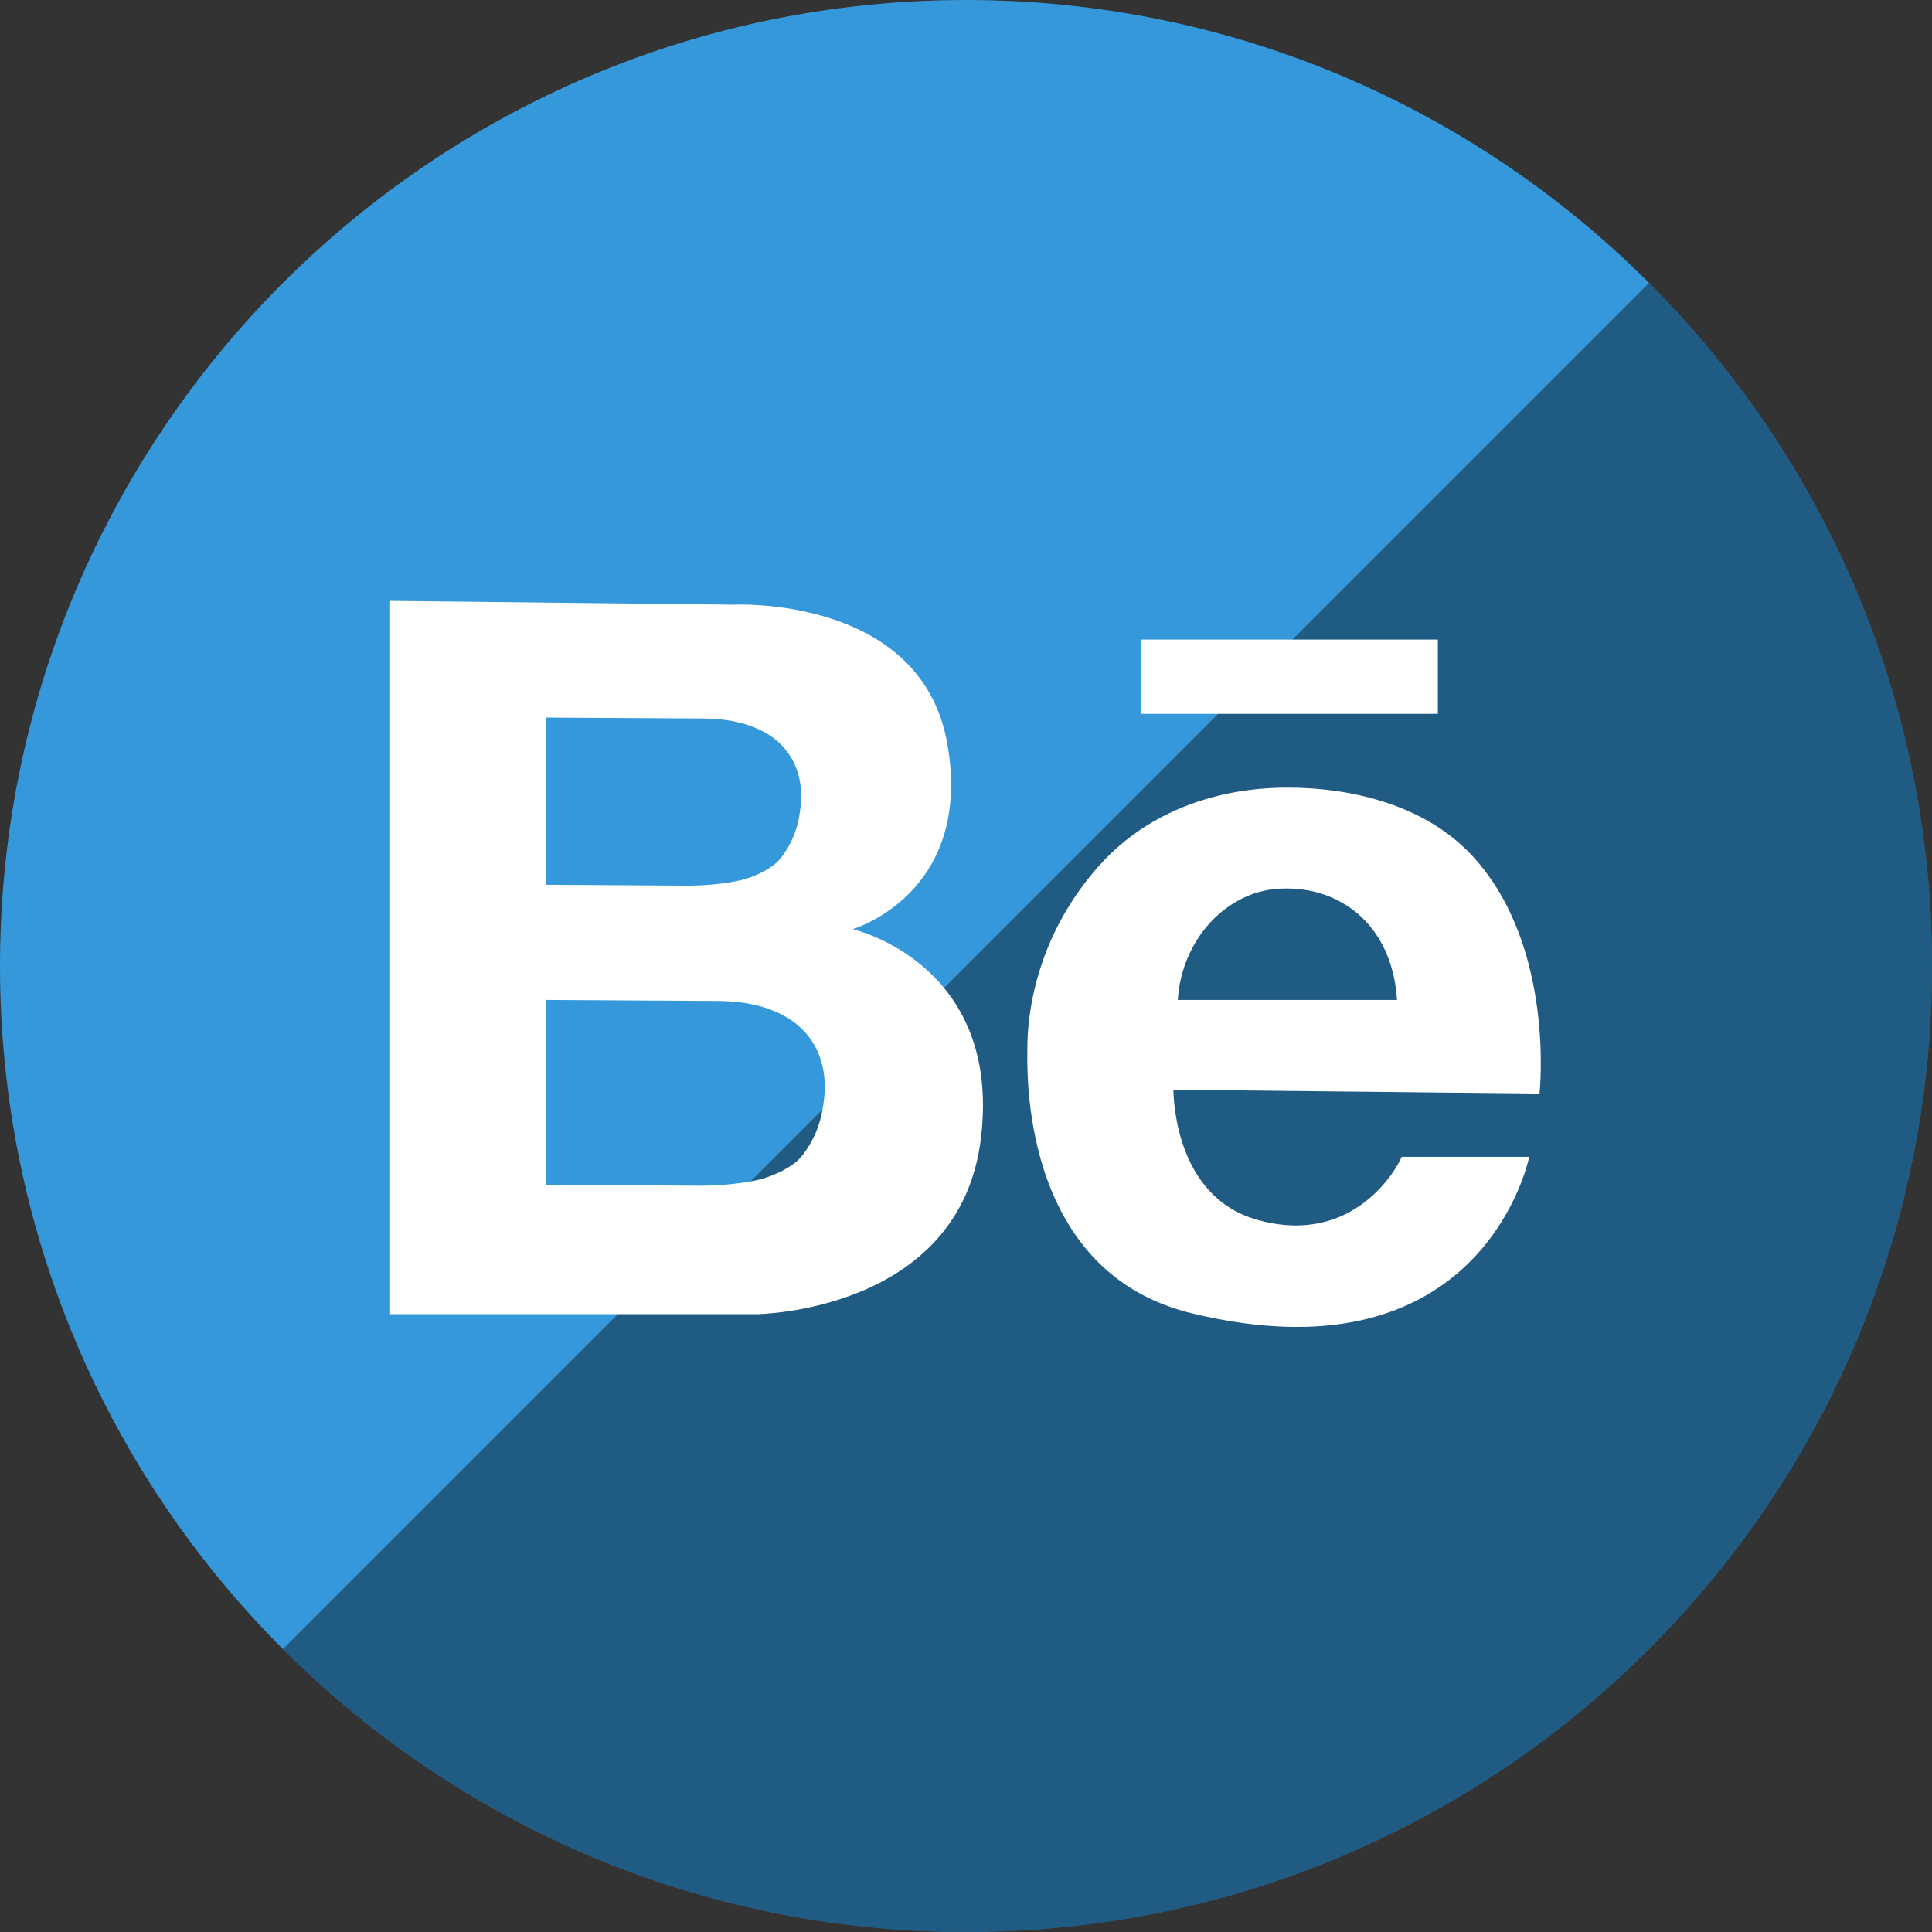 <?xml version="1.0" ?><svg height="60px" version="1.1" viewBox="0 0 60 60" width="60px" xmlns="http://www.w3.org/2000/svg" xmlns:sketch="http://www.bohemiancoding.com/sketch/ns" xmlns:xlink="http://www.w3.org/1999/xlink"><rect x="0" y="0" width="60" height="60" fill="#333333" stroke="none"/><title/><defs/><g fill="none" fill-rule="evenodd" id="gloss" stroke="none" stroke-width="1"><g id="behance"><path d="M30,60 C46.569,60 60,46.569 60,30 C60,13.431 46.569,0 30,0 C13.431,0 0,13.431 0,30 C0,46.569 13.431,60 30,60 Z" fill="#3498DB"/><path d="M51.213,8.787 C56.642,14.216 60,21.716 60,30 C60,46.569 46.569,60 30,60 C21.716,60 14.216,56.642 8.787,51.213 L51.213,8.787 Z" fill="#000000" fill-opacity="0.4"/><path d="M35.423,19.862 L35.423,22.17 L44.654,22.17 L44.654,19.862 L35.423,19.862 Z M12.115,18.661 L22.768,18.779 C22.768,18.779 28.617,18.47 29.423,23.115 C30.23,27.759 26.481,28.856 26.481,28.856 C26.481,28.856 31.11,29.908 30.466,35.333 C29.821,40.757 23.499,40.813 23.499,40.813 L12.115,40.813 L12.115,18.661 Z M16.962,27.477 L21.37,27.505 C21.652,27.505 22.393,27.48 23.003,27.336 C23.265,27.275 23.773,27.099 24.124,26.783 C24.269,26.652 24.538,26.281 24.693,25.843 C24.843,25.417 24.882,24.922 24.882,24.733 C24.882,24.386 24.819,24.065 24.693,23.769 C24.566,23.474 24.377,23.218 24.124,23.002 C23.871,22.786 23.549,22.618 23.159,22.496 C22.769,22.374 22.304,22.313 21.765,22.313 L16.962,22.285 L16.962,27.477 Z M16.962,36.793 L21.778,36.824 C22.086,36.824 22.896,36.796 23.563,36.637 C23.848,36.569 24.403,36.375 24.787,36.026 C24.946,35.88 25.239,35.471 25.408,34.987 C25.573,34.515 25.615,33.969 25.615,33.76 C25.615,33.376 25.546,33.021 25.408,32.694 C25.27,32.368 25.063,32.085 24.787,31.847 C24.51,31.608 24.159,31.422 23.733,31.287 C23.306,31.152 22.799,31.085 22.21,31.085 L16.962,31.054 L16.962,36.793 Z M36.441,33.843 C36.448,33.972 36.441,37.153 39.048,37.884 C42.074,38.732 43.423,36.219 43.528,35.927 L47.492,35.927 C47.389,36.405 45.778,42.905 37.011,40.786 C31.629,39.486 31.906,33.114 31.906,32.568 C31.906,32.065 31.927,29.392 34.096,26.927 C36.264,24.462 39.352,24.462 39.977,24.462 C40.603,24.462 43.818,24.462 45.778,26.637 C48.313,29.452 47.811,33.962 47.811,33.962 L36.441,33.843 Z M43.385,31.054 C43.354,30.556 43.254,30.096 43.085,29.676 C42.916,29.255 42.683,28.891 42.386,28.583 C42.089,28.275 41.733,28.033 41.318,27.857 C40.903,27.681 40.439,27.593 39.927,27.593 C39.466,27.593 39.038,27.686 38.644,27.871 C38.249,28.057 37.904,28.309 37.607,28.627 C37.309,28.945 37.071,29.311 36.892,29.727 C36.713,30.143 36.608,30.585 36.577,31.054 L43.385,31.054 Z" fill="#FFFFFF"/></g></g></svg>